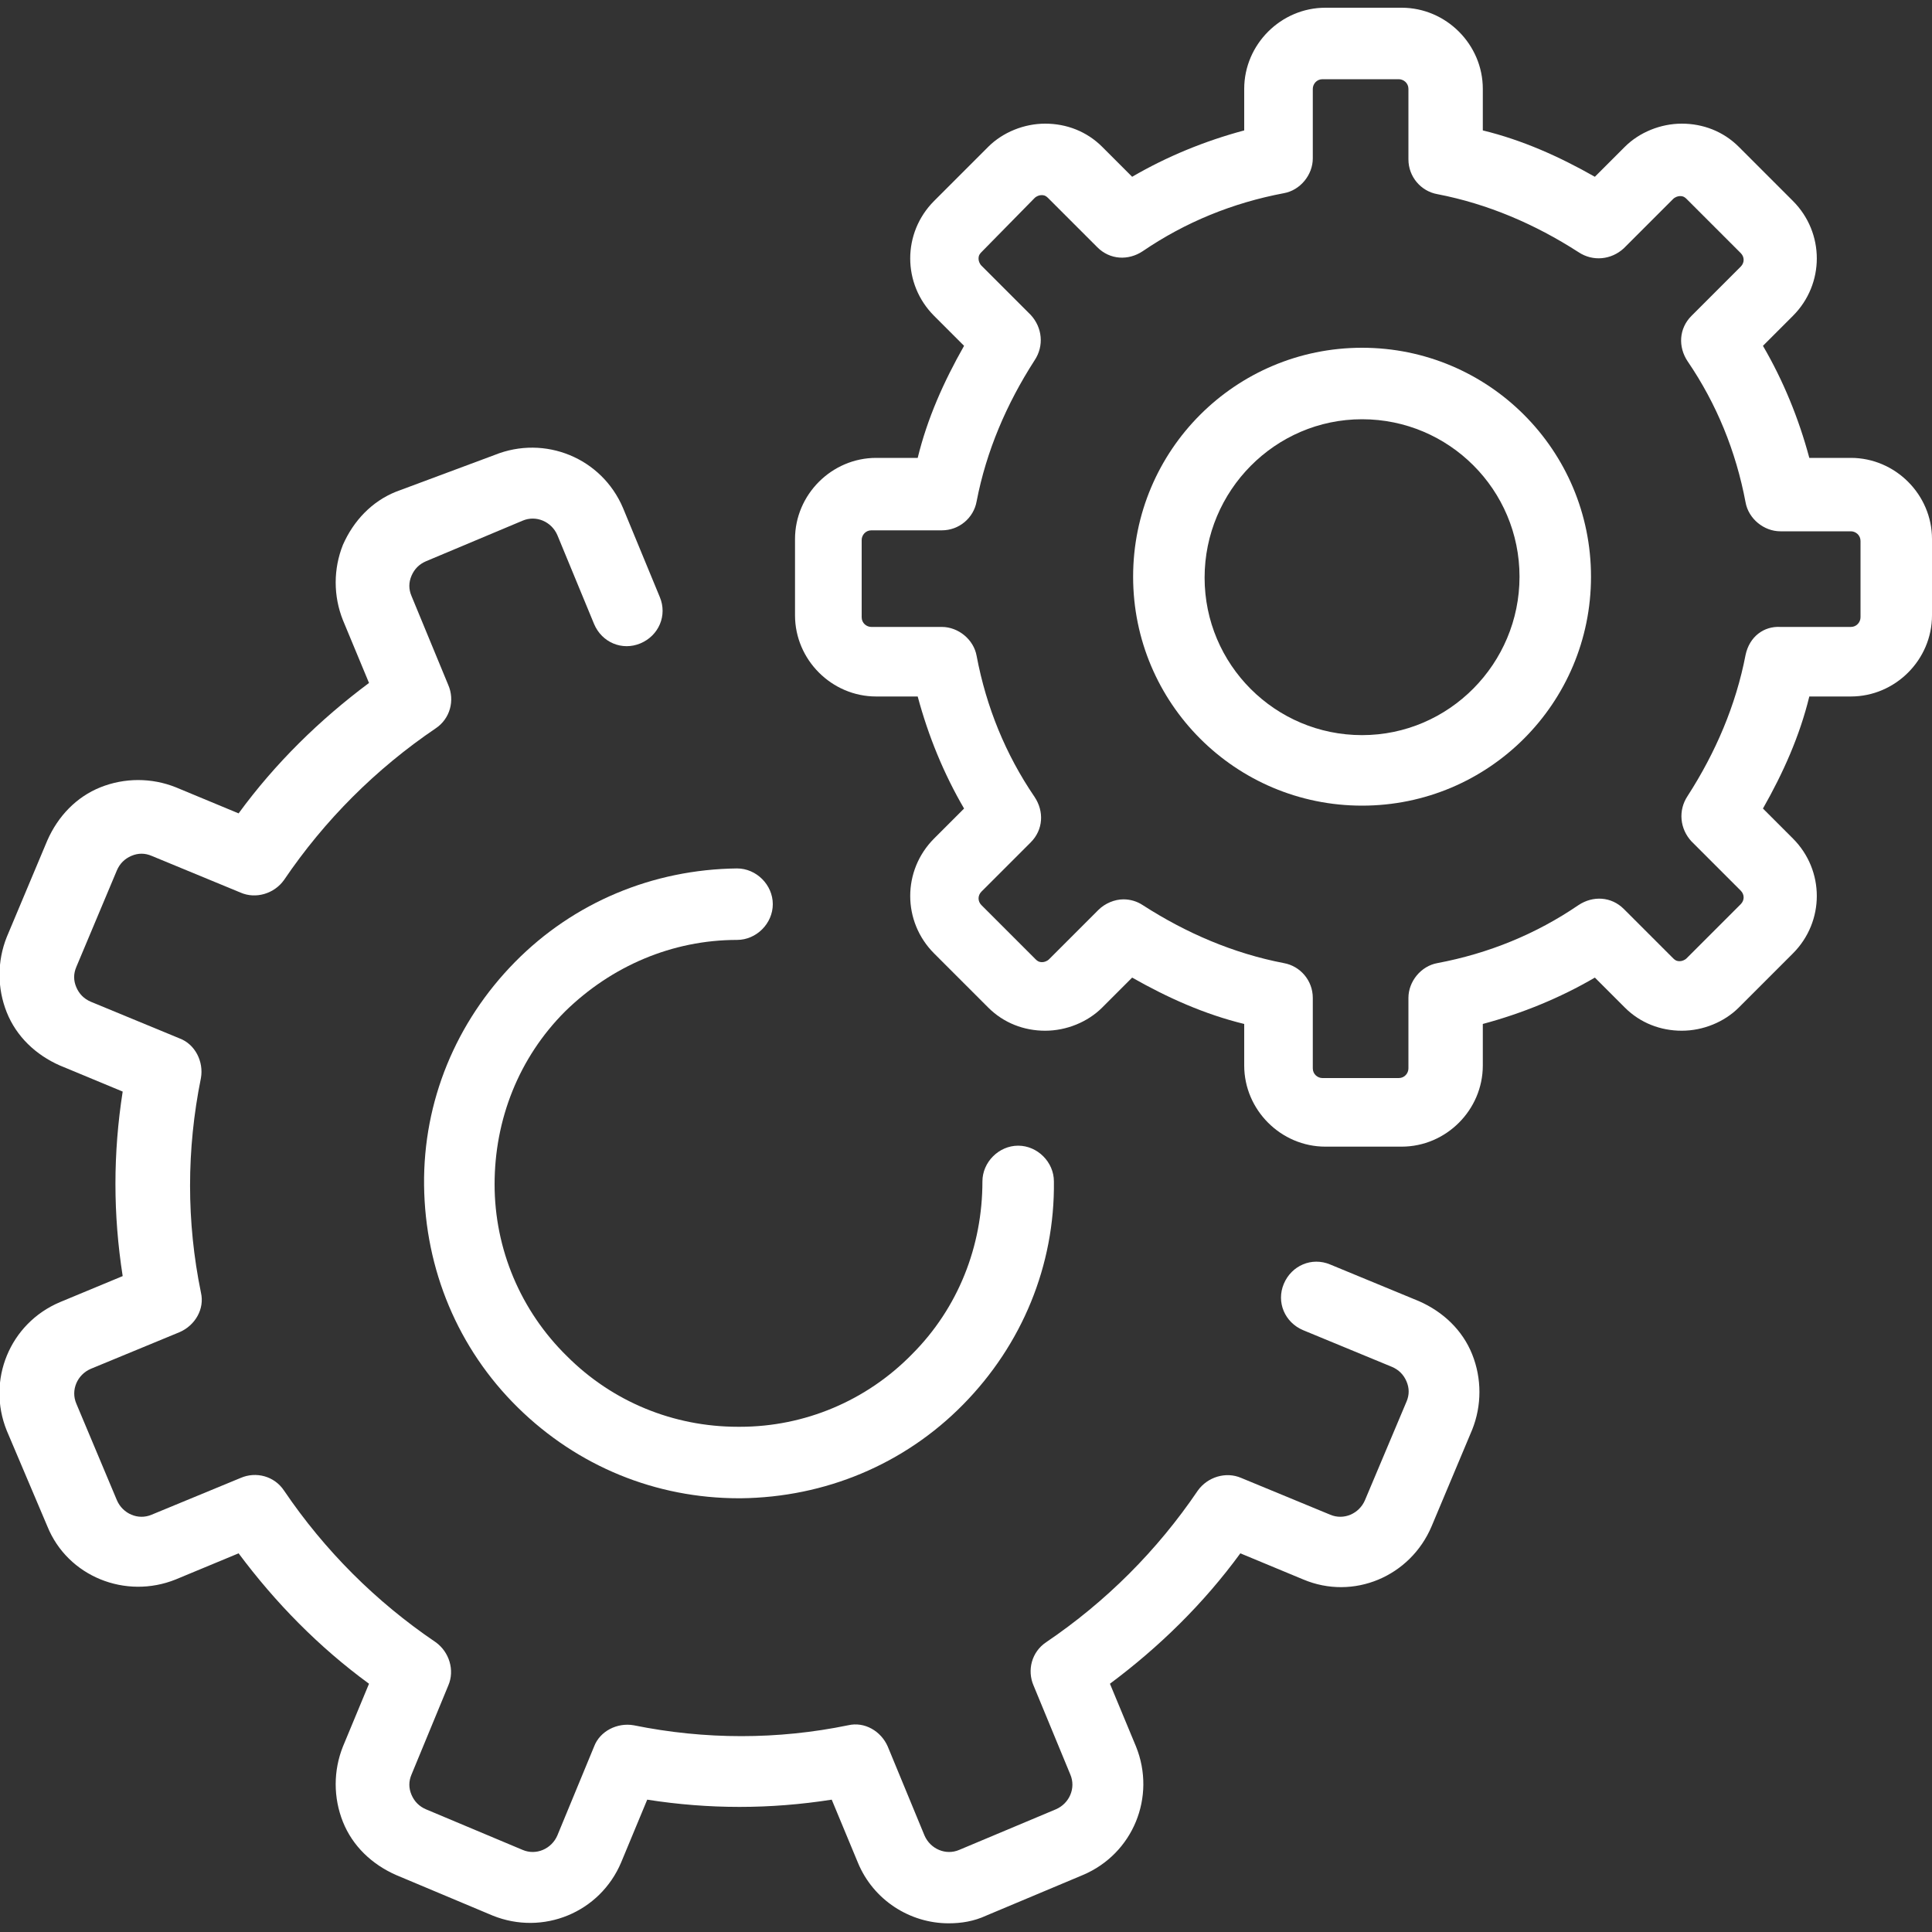 <?xml version="1.0" encoding="utf-8"?>
<!-- Generator: Adobe Illustrator 18.1.1, SVG Export Plug-In . SVG Version: 6.00 Build 0)  -->
<svg version="1.1" id="Layer_1" xmlns="http://www.w3.org/2000/svg" xmlns:xlink="http://www.w3.org/1999/xlink" x="0px" y="0px"
	 viewBox="0 0 200 200" enable-background="new 0 0 200 200" xml:space="preserve">
<rect x="0" y="0" width="200" height="200" fill="#333333" stroke="none"/>
<g>
	<g>
		<path fill="#FFFFFF" d="M141.3,155.3c-0.6,1.4-2.2,2.1-3.6,1.5l-9.2-3.8c-1.6-0.7-3.5-0.1-4.5,1.3c-4.2,6.2-9.5,11.5-15.7,15.7
			c-1.5,1-2,2.9-1.3,4.5l3.8,9.2c0.6,1.4-0.1,3-1.5,3.6l-10,4.2c-1.4,0.6-3-0.1-3.6-1.5l-3.8-9.2c-0.7-1.6-2.4-2.6-4.1-2.2
			c-7.3,1.5-14.8,1.5-22.2,0c-1.7-0.3-3.5,0.6-4.1,2.2l-3.8,9.2c-0.6,1.4-2.2,2.1-3.6,1.5l-10-4.2c-0.7-0.3-1.2-0.8-1.5-1.5
			s-0.3-1.4,0-2.1l3.8-9.2c0.7-1.6,0.1-3.5-1.3-4.5c-6.2-4.2-11.5-9.5-15.7-15.7c-1-1.5-2.9-2-4.5-1.3l-9.2,3.8
			c-1.4,0.6-3-0.1-3.6-1.5l-4.2-10c-0.6-1.4,0.1-3,1.5-3.6l9.2-3.8c1.6-0.7,2.6-2.4,2.2-4.1c-1.5-7.3-1.5-14.8,0-22.2
			c0.3-1.7-0.6-3.5-2.2-4.1l-9.2-3.8c-0.7-0.3-1.2-0.8-1.5-1.5c-0.3-0.7-0.3-1.4,0-2.1l4.2-10c0.3-0.7,0.8-1.2,1.5-1.5
			c0.7-0.3,1.4-0.3,2.1,0l9.2,3.8c1.6,0.7,3.5,0.1,4.5-1.3c4.2-6.2,9.5-11.5,15.7-15.7c1.5-1,2-2.9,1.3-4.5l-3.8-9.2
			c-0.3-0.7-0.3-1.4,0-2.1c0.3-0.7,0.8-1.2,1.5-1.5l10-4.2c1.4-0.6,3,0.1,3.6,1.5l3.8,9.2c0.8,1.9,2.9,2.8,4.8,2s2.8-2.9,2-4.8
			l-3.8-9.2c-2.2-5.2-8.1-7.6-13.3-5.5L41,50.9c-2.5,1-4.4,3-5.5,5.5c-1,2.5-1,5.3,0,7.8l2.7,6.5c-5.1,3.8-9.7,8.3-13.5,13.5
			l-6.5-2.7c-2.5-1-5.3-1-7.8,0s-4.4,3-5.5,5.5l-4.2,10c-1,2.5-1,5.3,0,7.8s3,4.4,5.5,5.5l6.5,2.7c-1,6.4-1,12.7,0,19.1l-6.5,2.7
			c-5.2,2.2-7.6,8.1-5.5,13.3l4.2,9.9c2.1,5.2,8.1,7.6,13.3,5.5l6.5-2.7c3.8,5.1,8.3,9.7,13.5,13.5l-2.7,6.5c-1,2.5-1,5.3,0,7.8
			s3,4.4,5.5,5.5l10,4.2c5.2,2.1,11.1-0.3,13.3-5.5l2.7-6.5c6.4,1,12.7,1,19.1,0l2.7,6.5c1.6,3.9,5.4,6.3,9.4,6.3
			c1.3,0,2.6-0.2,3.9-0.8l10-4.2c5.2-2.2,7.6-8.1,5.5-13.3l-2.7-6.5c5.1-3.8,9.7-8.3,13.5-13.5l6.5,2.7c5.2,2.2,11.1-0.3,13.3-5.5
			l4.2-10c1-2.5,1-5.3,0-7.8s-3-4.4-5.5-5.5l-9.2-3.8c-1.9-0.8-4,0.1-4.8,2s0.1,4,2,4.8l9.2,3.8c0.7,0.3,1.2,0.8,1.5,1.5
			s0.3,1.4,0,2.1L141.3,155.3z"/>
		<path fill="#FFFFFF" d="M76.3,97.3c2,0,3.7-1.7,3.7-3.7s-1.7-3.7-3.7-3.7l0,0c-8.7,0.1-16.9,3.5-23,9.7s-9.5,14.4-9.4,23.1
			s3.5,16.9,9.7,23s14.3,9.4,22.9,9.4c0.1,0,0.2,0,0.2,0c8.7-0.1,16.9-3.5,23-9.7s9.5-14.4,9.4-23.1c0-2-1.7-3.7-3.7-3.7l0,0
			c-2,0-3.7,1.7-3.7,3.7c0,6.7-2.5,13.1-7.3,17.9c-4.7,4.8-11.1,7.5-17.8,7.5c-0.1,0-0.1,0-0.2,0c-6.7,0-13-2.6-17.7-7.3
			c-4.8-4.7-7.5-11.1-7.5-17.8s2.5-13.1,7.3-17.9C63.3,100,69.6,97.3,76.3,97.3z"/>
		<path fill="#FFFFFF" d="M191.6,72.1c4.6,0,8.4-3.8,8.4-8.4v-7.9c0-4.6-3.8-8.4-8.4-8.4h-4.3c-1.1-4.1-2.7-8-4.8-11.6l3.1-3.1
			c3.3-3.3,3.3-8.6,0-11.9l-5.6-5.6c-1.6-1.6-3.7-2.4-5.9-2.4s-4.4,0.9-5.9,2.4l-3.1,3.1c-3.7-2.1-7.5-3.8-11.6-4.8V9.2
			c0-4.6-3.8-8.4-8.4-8.4h-7.9c-4.6,0-8.4,3.8-8.4,8.4v4.3c-4.1,1.1-8,2.7-11.6,4.8l-3.1-3.1c-1.6-1.6-3.7-2.4-5.9-2.4
			c-2.2,0-4.4,0.9-5.9,2.4l-5.6,5.6c-3.3,3.3-3.3,8.6,0,11.9l3.1,3.1c-2.1,3.7-3.8,7.5-4.8,11.6h-4.3c-4.6,0-8.4,3.8-8.4,8.4v7.9
			c0,4.6,3.8,8.4,8.4,8.4H95c1.1,4.1,2.7,8,4.8,11.6l-3.1,3.1c-3.3,3.3-3.3,8.6,0,11.9l5.6,5.6c1.6,1.6,3.7,2.4,5.9,2.4
			c2.2,0,4.4-0.9,5.9-2.4l3.1-3.1c3.7,2.1,7.5,3.8,11.6,4.8v4.3c0,4.6,3.8,8.4,8.4,8.4h7.9c4.6,0,8.4-3.8,8.4-8.4V106
			c4.1-1.1,8-2.7,11.6-4.8l3.1,3.1c1.6,1.6,3.7,2.4,5.9,2.4s4.4-0.9,5.9-2.4l5.6-5.6c3.3-3.3,3.3-8.6,0-11.9l-3.1-3.1
			c2.1-3.7,3.8-7.5,4.8-11.6L191.6,72.1L191.6,72.1z M180.7,67.8c-1,5.2-3.1,10.1-6,14.6c-1,1.5-0.8,3.4,0.4,4.7l5.1,5.1
			c0.4,0.4,0.4,1,0,1.4l-5.6,5.6c-0.2,0.2-0.5,0.3-0.7,0.3s-0.4,0-0.7-0.3l-5.1-5.1c-1.3-1.3-3.2-1.4-4.7-0.4c-4.4,3-9.3,5-14.6,6
			c-1.7,0.3-3,1.9-3,3.6v7.3c0,0.5-0.4,1-1,1h-7.9c-0.5,0-1-0.4-1-1v-7.3c0-1.8-1.3-3.3-3-3.6c-5.2-1-10.1-3.1-14.6-6
			c-0.6-0.4-1.3-0.6-2-0.6c-0.9,0-1.9,0.4-2.6,1.1l-5.1,5.1c-0.2,0.2-0.5,0.3-0.7,0.3s-0.4,0-0.7-0.3l-5.6-5.6c-0.4-0.4-0.4-1,0-1.4
			l5.1-5.1c1.3-1.3,1.4-3.2,0.4-4.7c-3-4.4-5-9.3-6-14.6c-0.3-1.7-1.9-3-3.6-3h-7.3c-0.5,0-1-0.4-1-1v-8c0-0.5,0.4-1,1-1h7.3
			c1.8,0,3.3-1.3,3.6-3c1-5.2,3.1-10.1,6-14.6c1-1.5,0.8-3.4-0.4-4.7l-5.1-5.1c-0.2-0.2-0.3-0.5-0.3-0.7s0-0.4,0.3-0.7l5.5-5.6
			c0.2-0.2,0.5-0.3,0.7-0.3s0.4,0,0.7,0.3l5.1,5.1c1.3,1.3,3.2,1.4,4.7,0.4c4.4-3,9.3-5,14.6-6c1.7-0.3,3-1.9,3-3.6V9.2
			c0-0.5,0.4-1,1-1h7.9c0.5,0,1,0.4,1,1v7.3c0,1.8,1.3,3.3,3,3.6c5.2,1,10.1,3.1,14.6,6c1.5,1,3.4,0.8,4.7-0.4l5.1-5.1
			c0.2-0.2,0.5-0.3,0.7-0.3s0.4,0,0.7,0.3l5.6,5.6c0.4,0.4,0.4,1,0,1.4l-5.1,5.1c-1.3,1.3-1.4,3.2-0.4,4.7c3,4.4,5,9.3,6,14.6
			c0.3,1.7,1.9,3,3.6,3h7.3c0.5,0,1,0.4,1,1v7.9c0,0.5-0.4,1-1,1h-7.3C182.6,64.8,181.1,65.9,180.7,67.8z"/>
		<path fill="#FFFFFF" d="M141,36c-13.1,0-23.7,10.6-23.7,23.7s10.6,23.7,23.7,23.7s23.7-10.6,23.7-23.7S154.1,36,141,36z M141,76.1
			c-9,0-16.3-7.3-16.3-16.3S132,43.4,141,43.4s16.3,7.3,16.3,16.3S150,76.1,141,76.1z"/>
	</g>
</g>
</svg>
